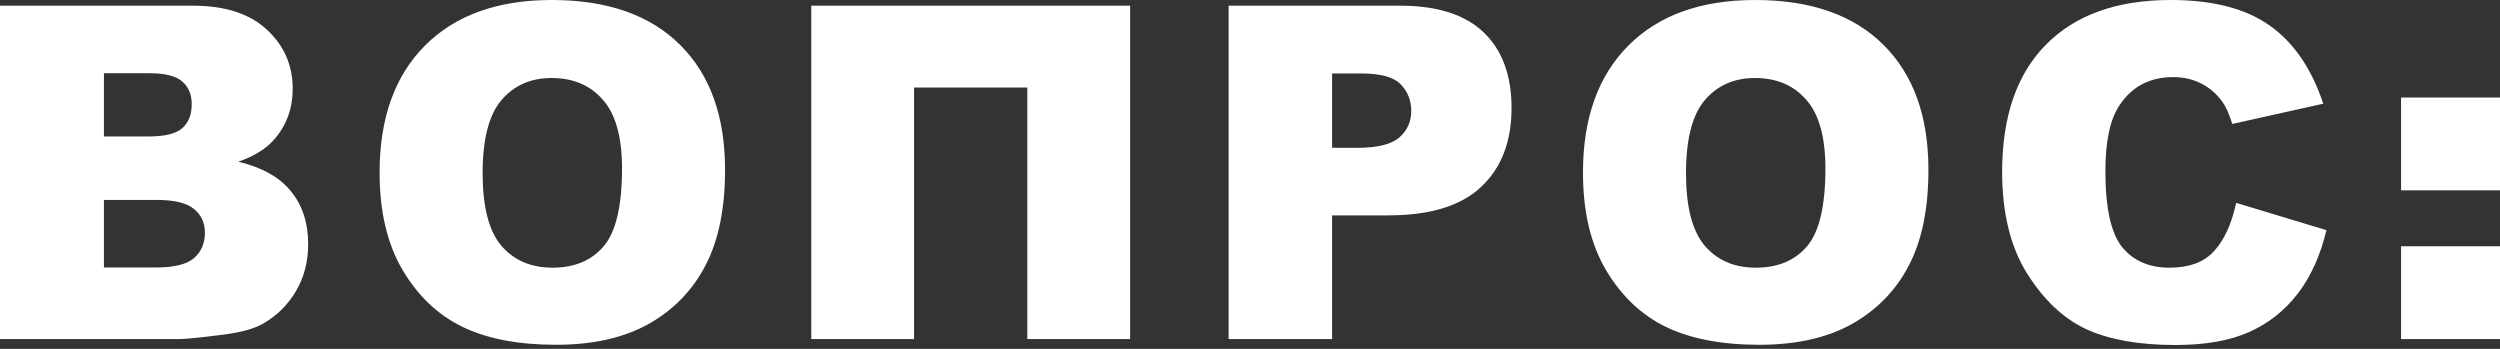 <?xml version="1.0" encoding="UTF-8"?> <svg xmlns="http://www.w3.org/2000/svg" width="516" height="72" viewBox="0 0 516 72" fill="none"><rect x="0" y="0" width="516" height="72" fill="#333333" stroke="none"/> <path d="M0 1.173H39.805C46.44 1.173 51.525 2.816 55.061 6.102C58.628 9.388 60.412 13.456 60.412 18.307C60.412 22.375 59.145 25.864 56.61 28.774C54.92 30.715 52.448 32.248 49.193 33.374C54.138 34.564 57.768 36.613 60.083 39.524C62.43 42.403 63.604 46.033 63.604 50.414C63.604 53.981 62.775 57.189 61.116 60.036C59.458 62.884 57.189 65.137 54.31 66.796C52.526 67.829 49.835 68.58 46.236 69.049C41.448 69.675 38.272 69.988 36.707 69.988H0V1.173ZM21.452 28.164H30.699C34.016 28.164 36.316 27.601 37.599 26.474C38.913 25.316 39.571 23.658 39.571 21.499C39.571 19.496 38.913 17.931 37.599 16.805C36.316 15.678 34.063 15.115 30.84 15.115H21.452V28.164ZM21.452 55.202H32.295C35.956 55.202 38.538 54.56 40.04 53.277C41.542 51.963 42.293 50.21 42.293 48.02C42.293 45.986 41.542 44.358 40.04 43.138C38.569 41.886 35.972 41.26 32.248 41.26H21.452V55.202ZM78.349 35.628C78.349 24.393 81.478 15.647 87.737 9.388C93.996 3.129 102.711 0 113.882 0C125.336 0 134.161 3.082 140.357 9.247C146.553 15.381 149.651 23.986 149.651 35.064C149.651 43.107 148.29 49.71 145.567 54.873C142.876 60.005 138.964 64.011 133.832 66.89C128.731 69.737 122.363 71.161 114.727 71.161C106.967 71.161 100.536 69.925 95.435 67.453C90.365 64.981 86.25 61.069 83.09 55.718C79.929 50.367 78.349 43.67 78.349 35.628ZM99.613 35.721C99.613 42.669 100.896 47.66 103.462 50.695C106.059 53.731 109.58 55.249 114.023 55.249C118.592 55.249 122.128 53.762 124.632 50.789C127.135 47.816 128.387 42.481 128.387 34.783C128.387 28.305 127.073 23.58 124.444 20.607C121.847 17.603 118.31 16.101 113.836 16.101C109.548 16.101 106.106 17.618 103.509 20.654C100.911 23.689 99.613 28.712 99.613 35.721ZM233.257 69.988H212.04V18.072H188.664V69.988H167.447V1.173H233.257V69.988ZM253.588 1.173H288.934C296.632 1.173 302.39 3.004 306.208 6.665C310.057 10.327 311.981 15.537 311.981 22.297C311.981 29.244 309.885 34.673 305.691 38.585C301.529 42.496 295.161 44.452 286.587 44.452H274.945V69.988H253.588V1.173ZM274.945 30.511H280.156C284.255 30.511 287.134 29.807 288.793 28.399C290.451 26.959 291.281 25.129 291.281 22.907C291.281 20.748 290.561 18.917 289.121 17.415C287.682 15.913 284.975 15.162 281.001 15.162H274.945V30.511ZM326.726 35.628C326.726 24.393 329.855 15.647 336.114 9.388C342.373 3.129 351.088 0 362.26 0C373.713 0 382.538 3.082 388.734 9.247C394.93 15.381 398.028 23.986 398.028 35.064C398.028 43.107 396.667 49.71 393.944 54.873C391.253 60.005 387.341 64.011 382.209 66.89C377.108 69.737 370.74 71.161 363.105 71.161C355.344 71.161 348.913 69.925 343.812 67.453C338.743 64.981 334.628 61.069 331.467 55.718C328.306 50.367 326.726 43.67 326.726 35.628ZM347.99 35.721C347.99 42.669 349.273 47.66 351.839 50.695C354.436 53.731 357.957 55.249 362.401 55.249C366.969 55.249 370.506 53.762 373.009 50.789C375.513 47.816 376.764 42.481 376.764 34.783C376.764 28.305 375.45 23.58 372.821 20.607C370.224 17.603 366.688 16.101 362.213 16.101C357.926 16.101 354.483 17.618 351.886 20.654C349.289 23.689 347.99 28.712 347.99 35.721ZM461.544 41.871L480.179 47.503C478.927 52.729 476.956 57.095 474.265 60.6C471.573 64.105 468.225 66.749 464.219 68.533C460.245 70.316 455.176 71.208 449.011 71.208C441.532 71.208 435.414 70.129 430.657 67.969C425.932 65.779 421.848 61.945 418.406 56.469C414.964 50.993 413.242 43.983 413.242 35.44C413.242 24.049 416.262 15.303 422.302 9.2C428.373 3.067 436.947 0 448.025 0C456.693 0 463.5 1.752 468.444 5.257C473.42 8.762 477.112 14.145 479.522 21.405L460.746 25.582C460.089 23.486 459.4 21.952 458.681 20.982C457.491 19.355 456.036 18.103 454.315 17.227C452.594 16.351 450.669 15.913 448.541 15.913C443.722 15.913 440.03 17.853 437.464 21.733C435.523 24.612 434.553 29.134 434.553 35.299C434.553 42.935 435.711 48.176 438.027 51.024C440.343 53.84 443.597 55.249 447.79 55.249C451.859 55.249 454.925 54.106 456.991 51.822C459.087 49.538 460.605 46.22 461.544 41.871ZM495.581 20.137H516V39.289H495.581V20.137ZM495.581 50.836H516V69.988H495.581V50.836Z" fill="white"></path> </svg> 